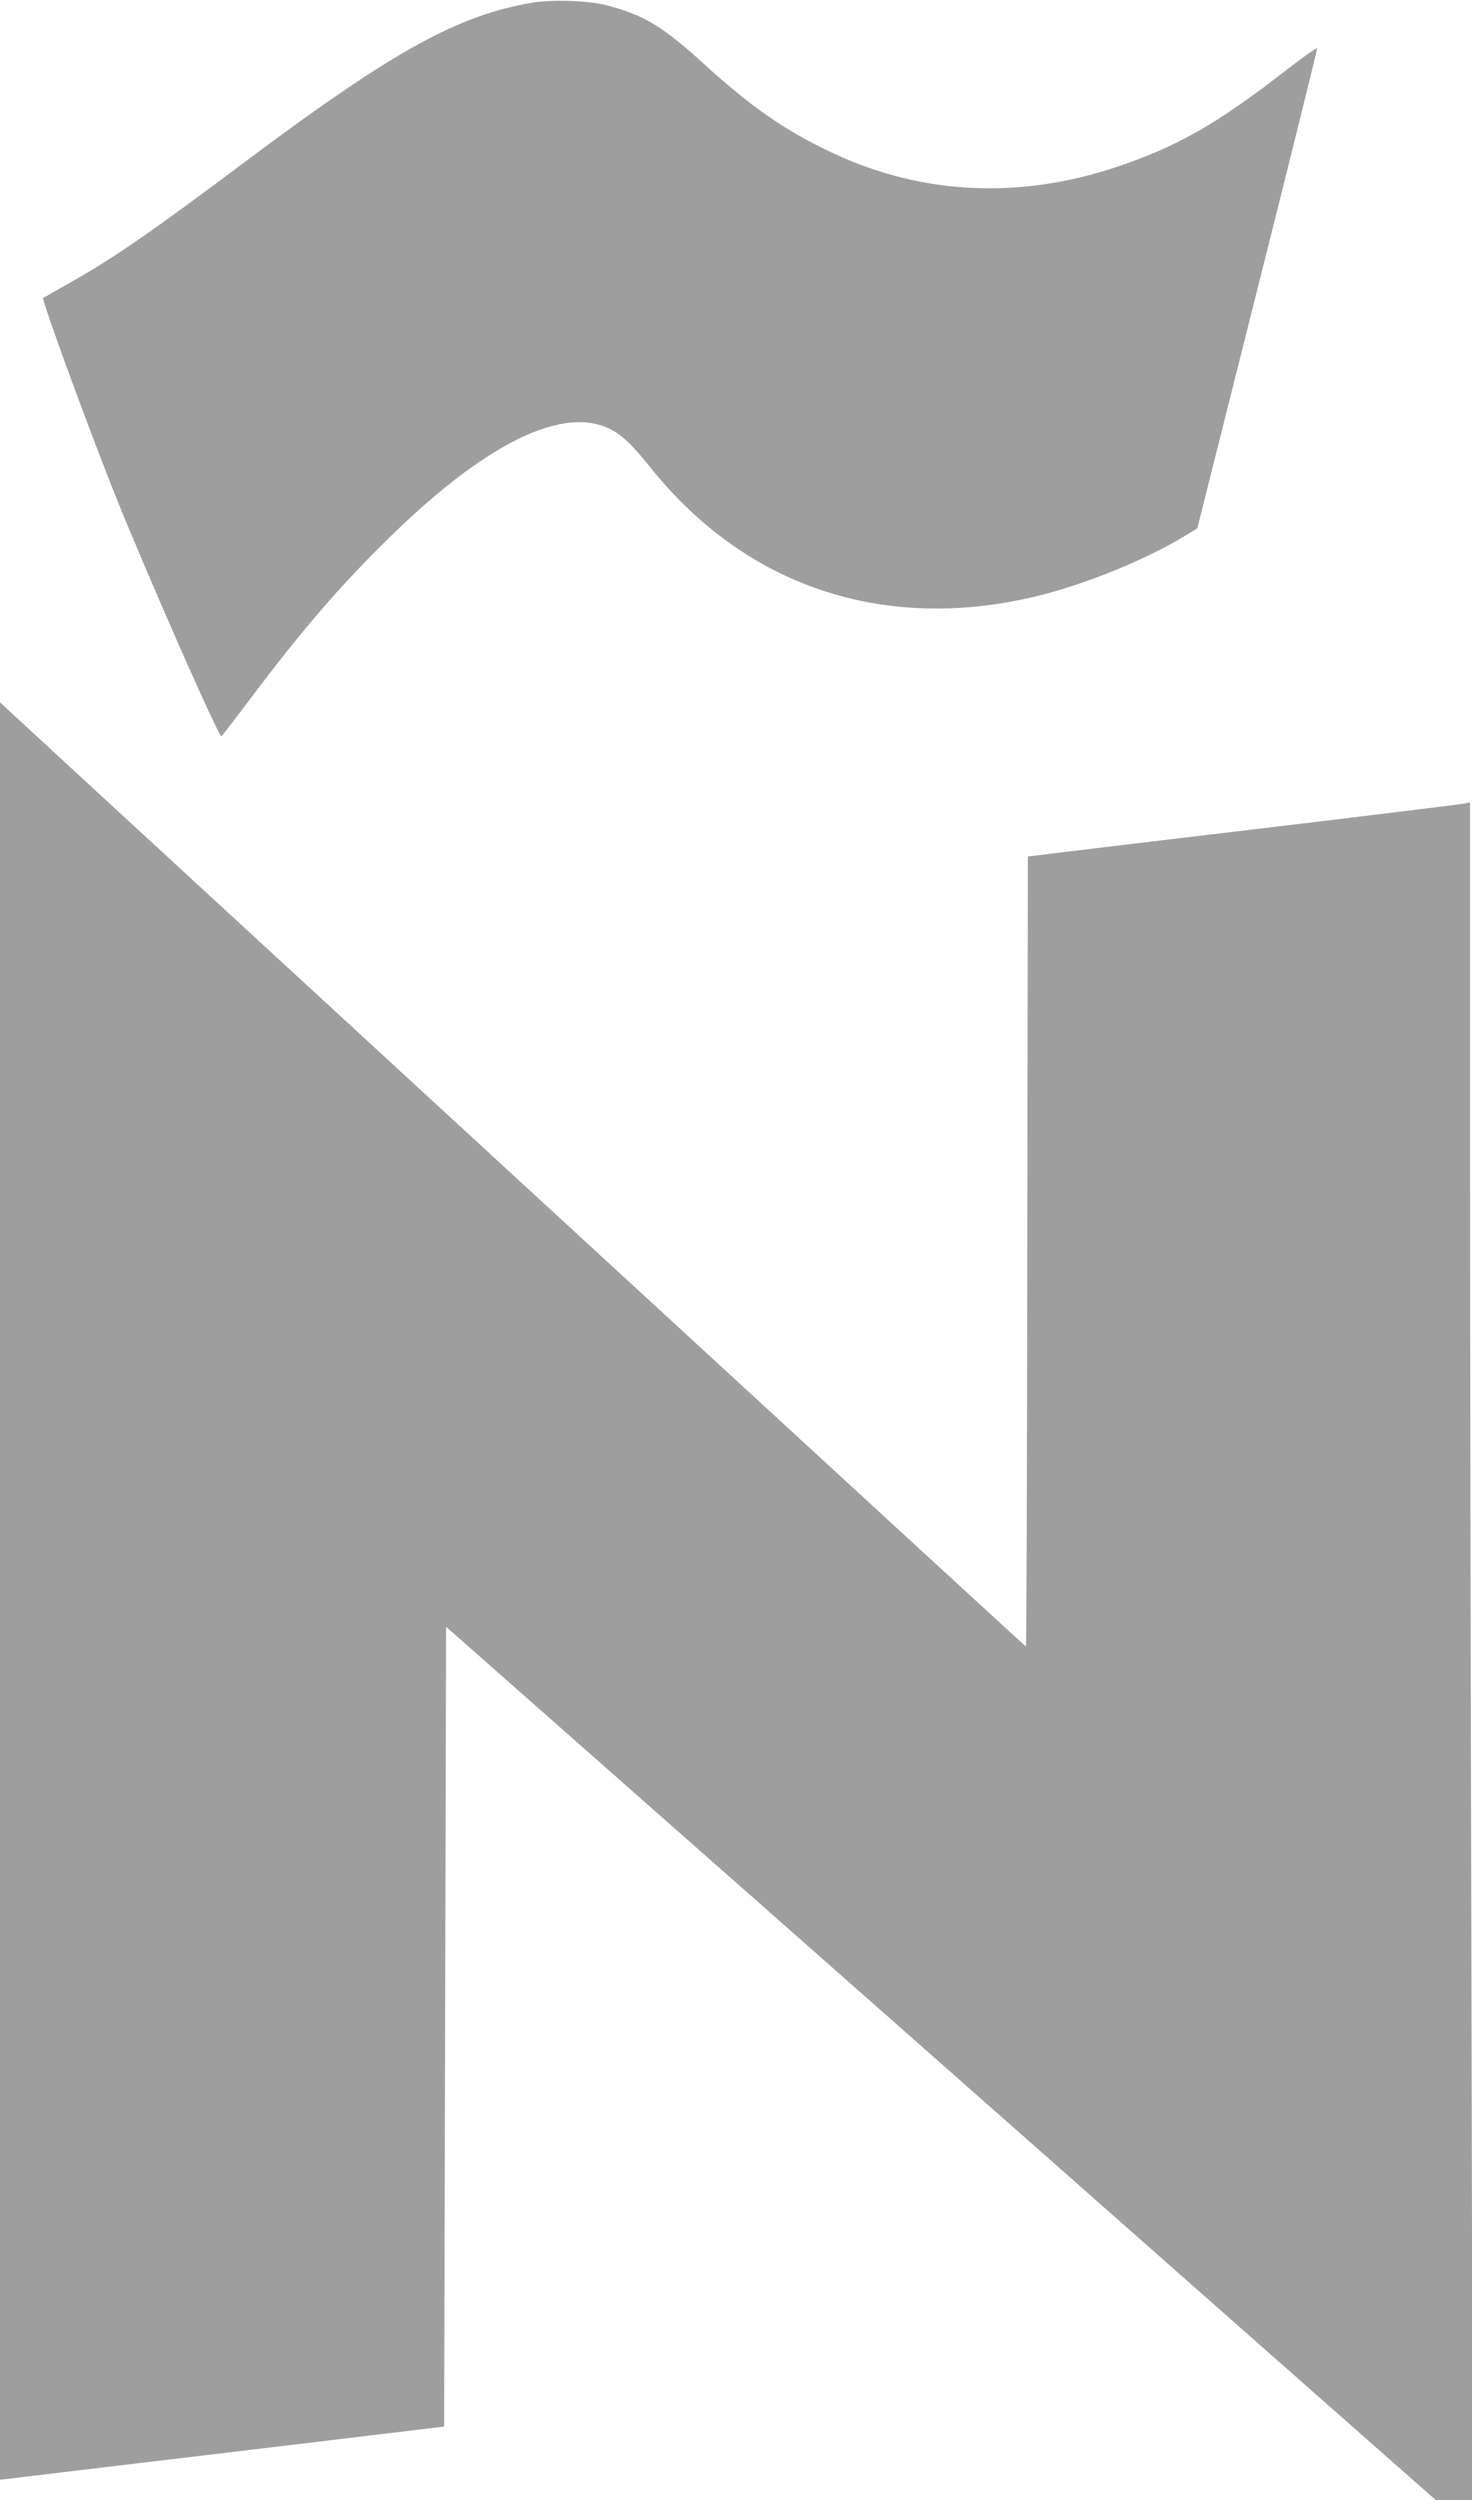 <?xml version="1.0" standalone="no"?>
<!DOCTYPE svg PUBLIC "-//W3C//DTD SVG 20010904//EN"
 "http://www.w3.org/TR/2001/REC-SVG-20010904/DTD/svg10.dtd">
<svg version="1.0" xmlns="http://www.w3.org/2000/svg"
 width="754pt" height="1280pt" viewBox="0 0 754 1280"
 preserveAspectRatio="xMidYMid meet">
<g transform="translate(0,1280) scale(0.1,-0.1)"
fill="#9e9e9e" stroke="none">
<path d="M2725 12786 c-378 -64 -710 -247 -1445 -796 -517 -387 -696 -511
-935 -645 -66 -37 -122 -69 -124 -71 -9 -8 227 -653 367 -1004 149 -374 530
-1240 546 -1240 2 0 76 96 164 213 255 339 457 572 709 817 513 500 922 684
1157 520 48 -33 90 -77 173 -180 487 -604 1189 -838 1963 -655 257 62 569 188
779 317 l54 33 308 1225 c170 674 307 1229 306 1233 -2 5 -86 -55 -187 -134
-333 -257 -538 -373 -844 -475 -509 -169 -1016 -140 -1481 87 -220 106 -390
225 -615 429 -225 205 -316 260 -505 311 -93 26 -284 33 -390 15z"/>
<path d="M0 4654 l0 -4550 38 4 c20 3 532 64 1137 136 l1100 132 5 2048 5
2047 1675 -1477 c921 -813 2062 -1819 2534 -2236 l860 -758 95 0 94 0 -6 2723
c-4 1497 -7 3452 -7 4345 l0 1624 -27 -6 c-16 -3 -332 -42 -703 -87 -371 -44
-868 -104 -1105 -132 l-430 -52 -3 -2022 c-1 -1113 -4 -2023 -7 -2023 -4 0
-4412 4055 -5227 4808 l-28 26 0 -4550z"/>
</g>
</svg>
